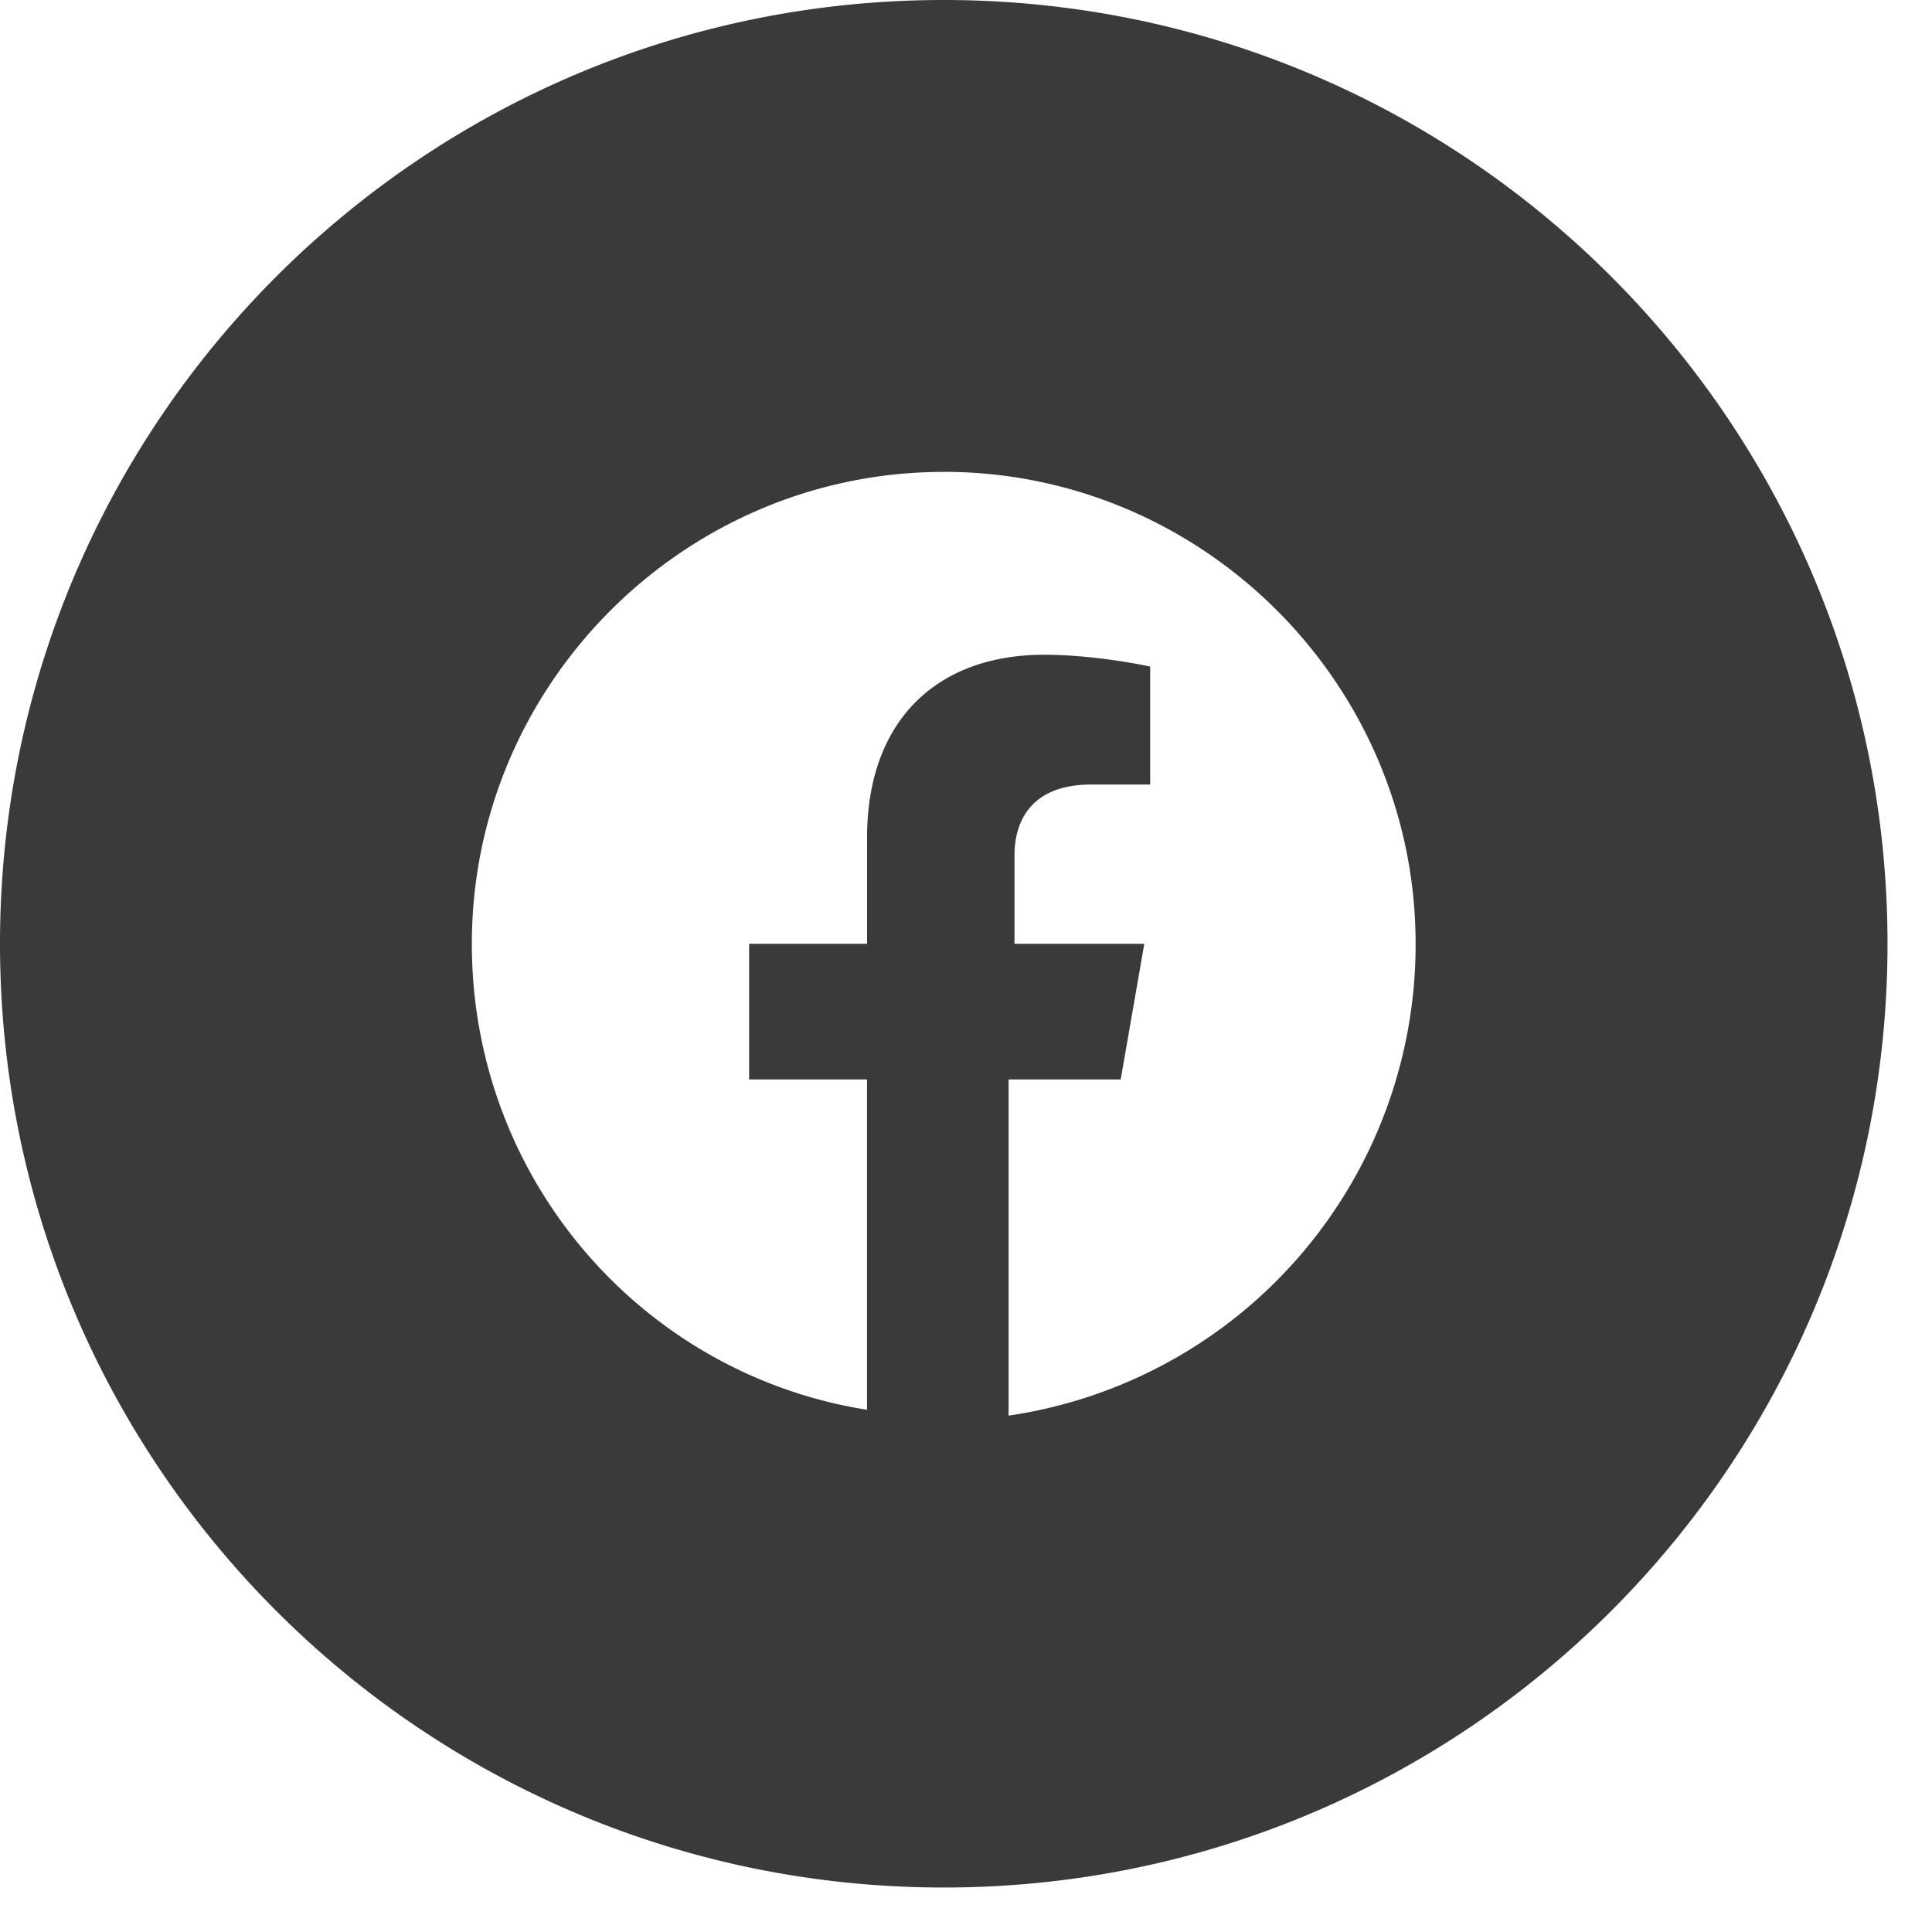 <svg xmlns="http://www.w3.org/2000/svg" width="39" height="39" fill="none"><path fill="#3A3A3A" fill-rule="evenodd" d="M0 19.05C0 8.53 8.53 0 19.05 0c10.522 0 19.052 8.53 19.052 19.05 0 10.522-8.53 19.052-19.051 19.052C8.529 38.102 0 29.572 0 19.05m19.05-9.525c5.24 0 9.526 4.287 9.526 9.526a9.61 9.61 0 0 1-8.216 9.525V21.79h2.263l.476-2.738h-2.62v-1.786c0-.715.358-1.429 1.549-1.429h1.19v-2.381s-1.071-.239-2.143-.239c-2.143 0-3.572 1.31-3.572 3.692v2.143h-2.381v2.738h2.38v6.668c-4.524-.714-7.977-4.643-7.977-9.406 0-5.24 4.287-9.526 9.526-9.526" clip-rule="evenodd"/></svg>